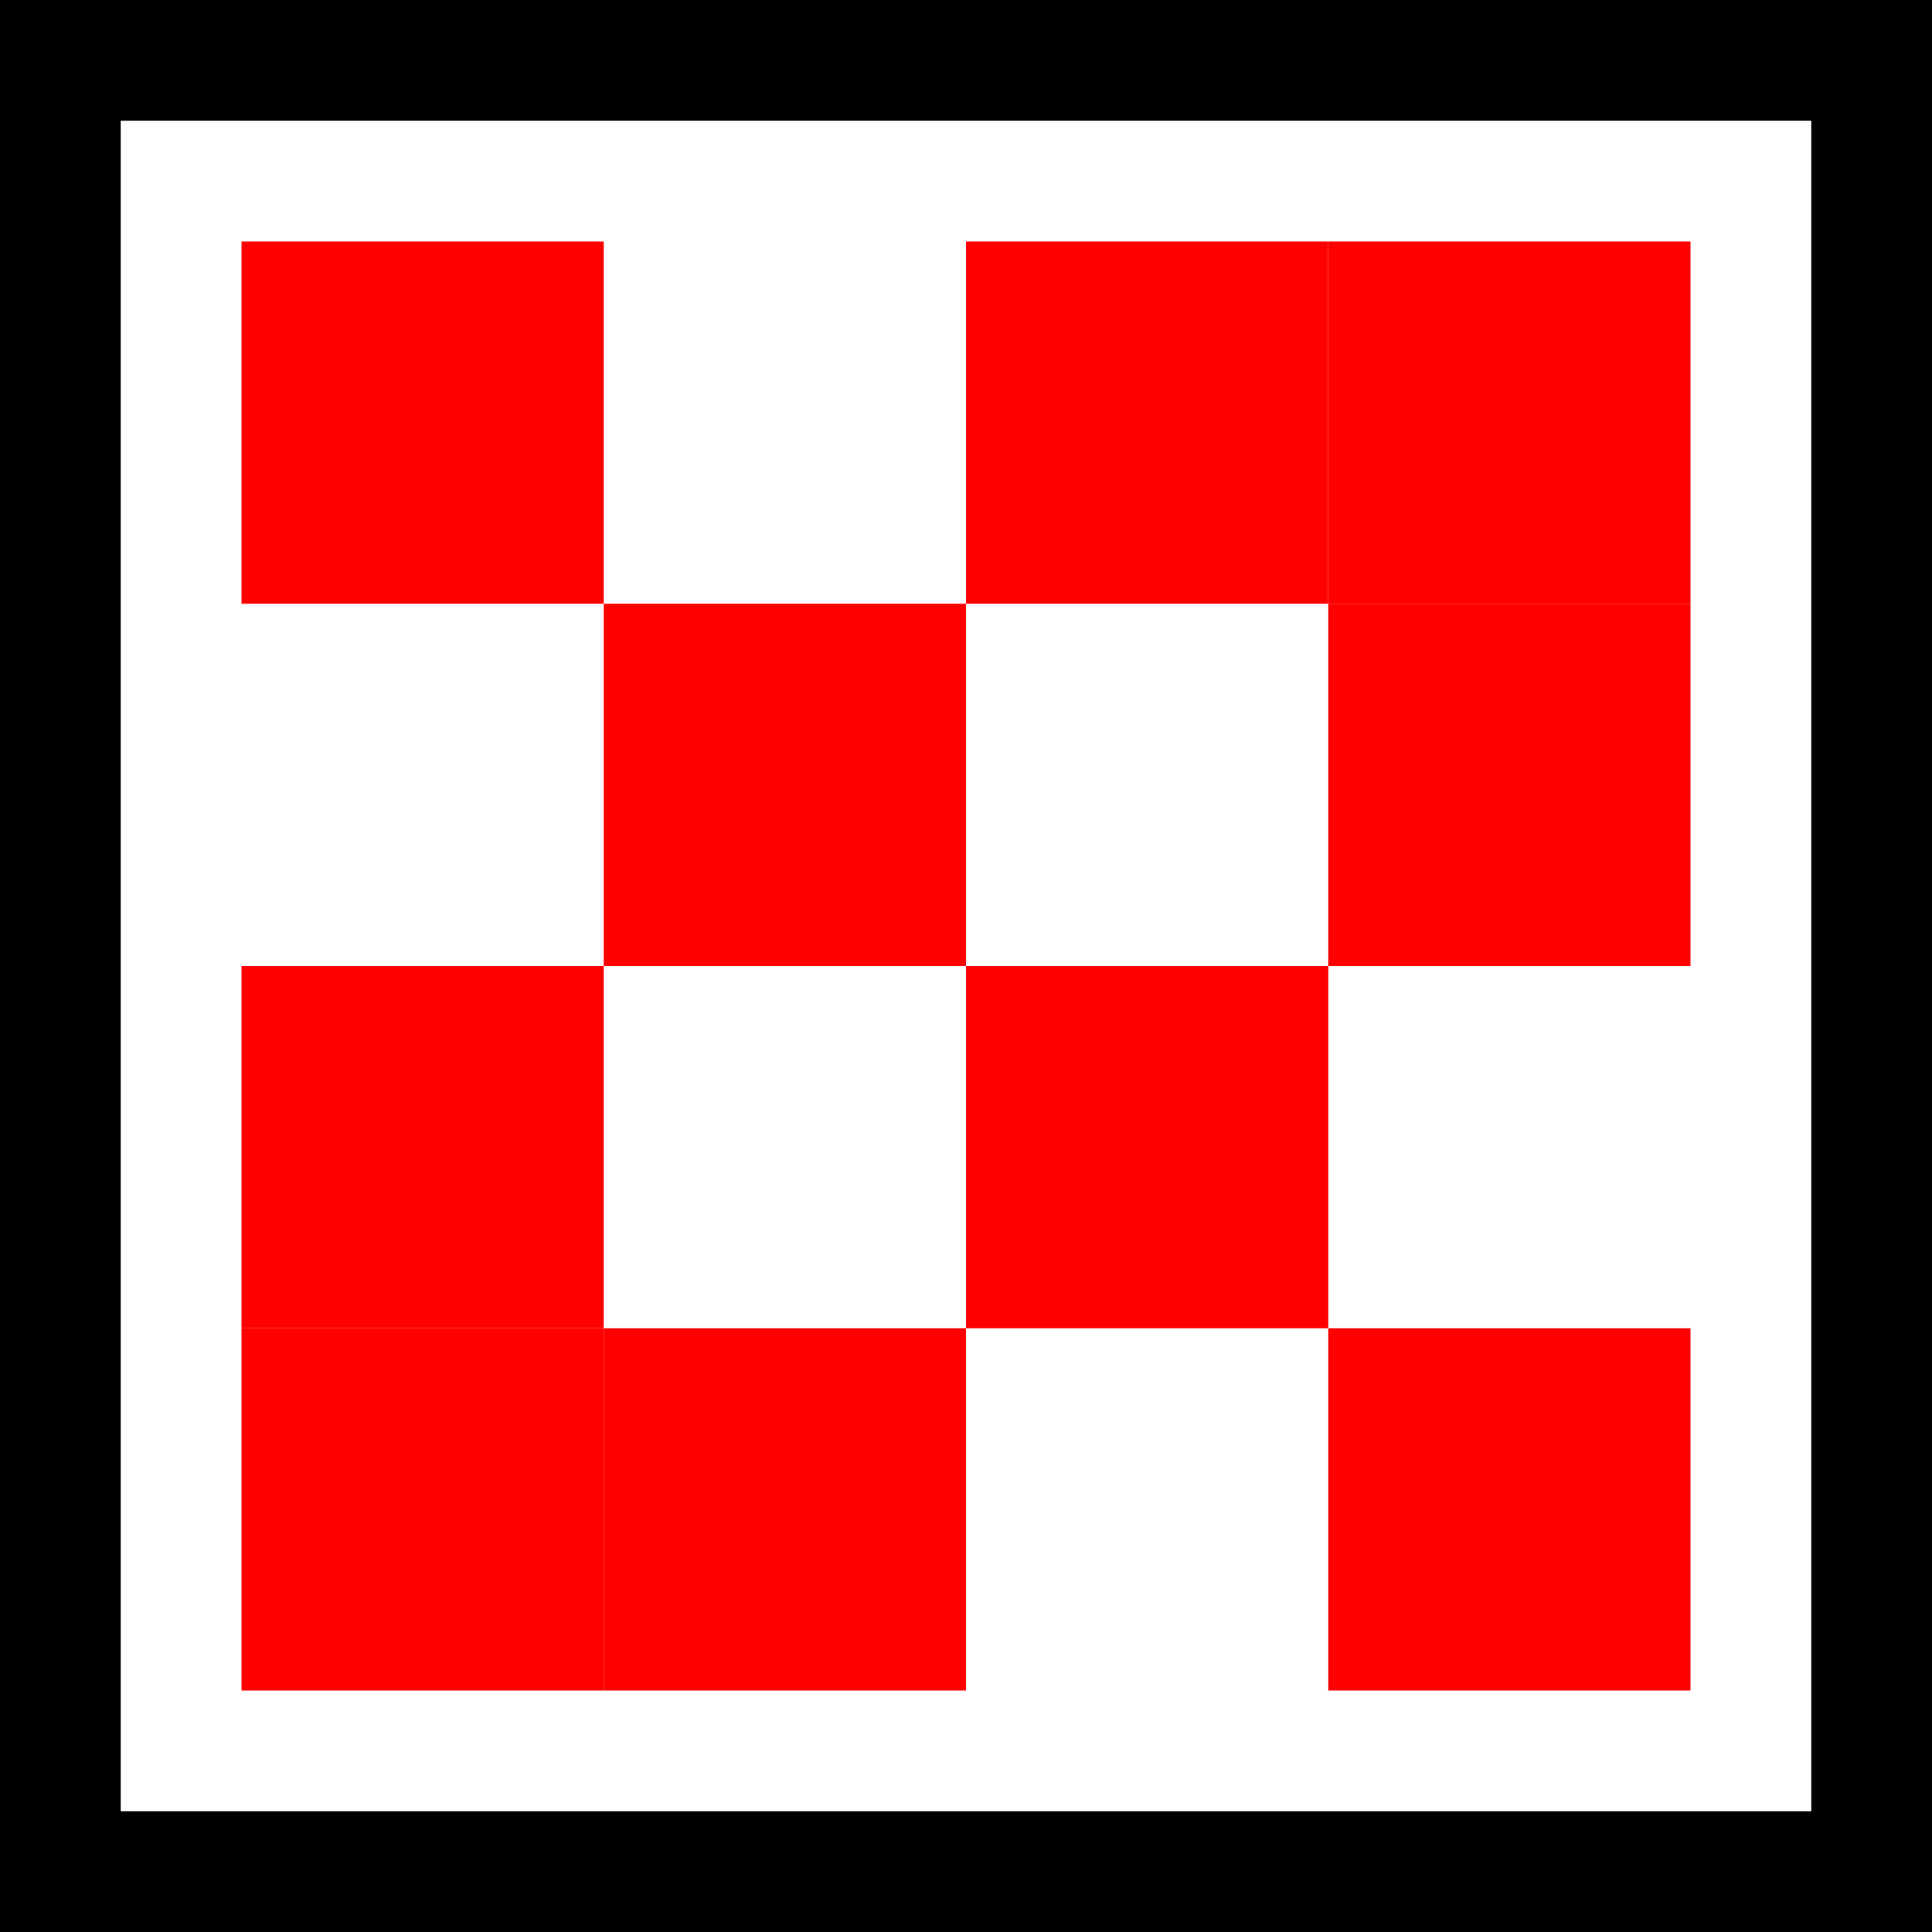 <svg width="64" height="64" viewBox="0 0 64 64" fill="none" xmlns="http://www.w3.org/2000/svg">
  <!-- Black border background -->
  <rect x="0" y="0" width="64" height="64" fill="#000000"/>
  
  <!-- Inner background -->
  <rect x="4" y="4" width="56" height="56" fill="#FFFFFF"/>
  
  <!-- Pixel Art Pattern - Red squares creating a checkerboard-like pattern -->
  <!-- Top row -->
  <rect x="8" y="8" width="12" height="12" fill="#FF0000"/>
  <rect x="32" y="8" width="12" height="12" fill="#FF0000"/>
  <rect x="44" y="8" width="12" height="12" fill="#FF0000"/>
  
  <!-- Second row -->
  <rect x="20" y="20" width="12" height="12" fill="#FF0000"/>
  <rect x="44" y="20" width="12" height="12" fill="#FF0000"/>
  
  <!-- Third row -->
  <rect x="8" y="32" width="12" height="12" fill="#FF0000"/>
  <rect x="32" y="32" width="12" height="12" fill="#FF0000"/>
  
  <!-- Bottom row -->
  <rect x="8" y="44" width="12" height="12" fill="#FF0000"/>
  <rect x="20" y="44" width="12" height="12" fill="#FF0000"/>
  <rect x="44" y="44" width="12" height="12" fill="#FF0000"/>
</svg>

